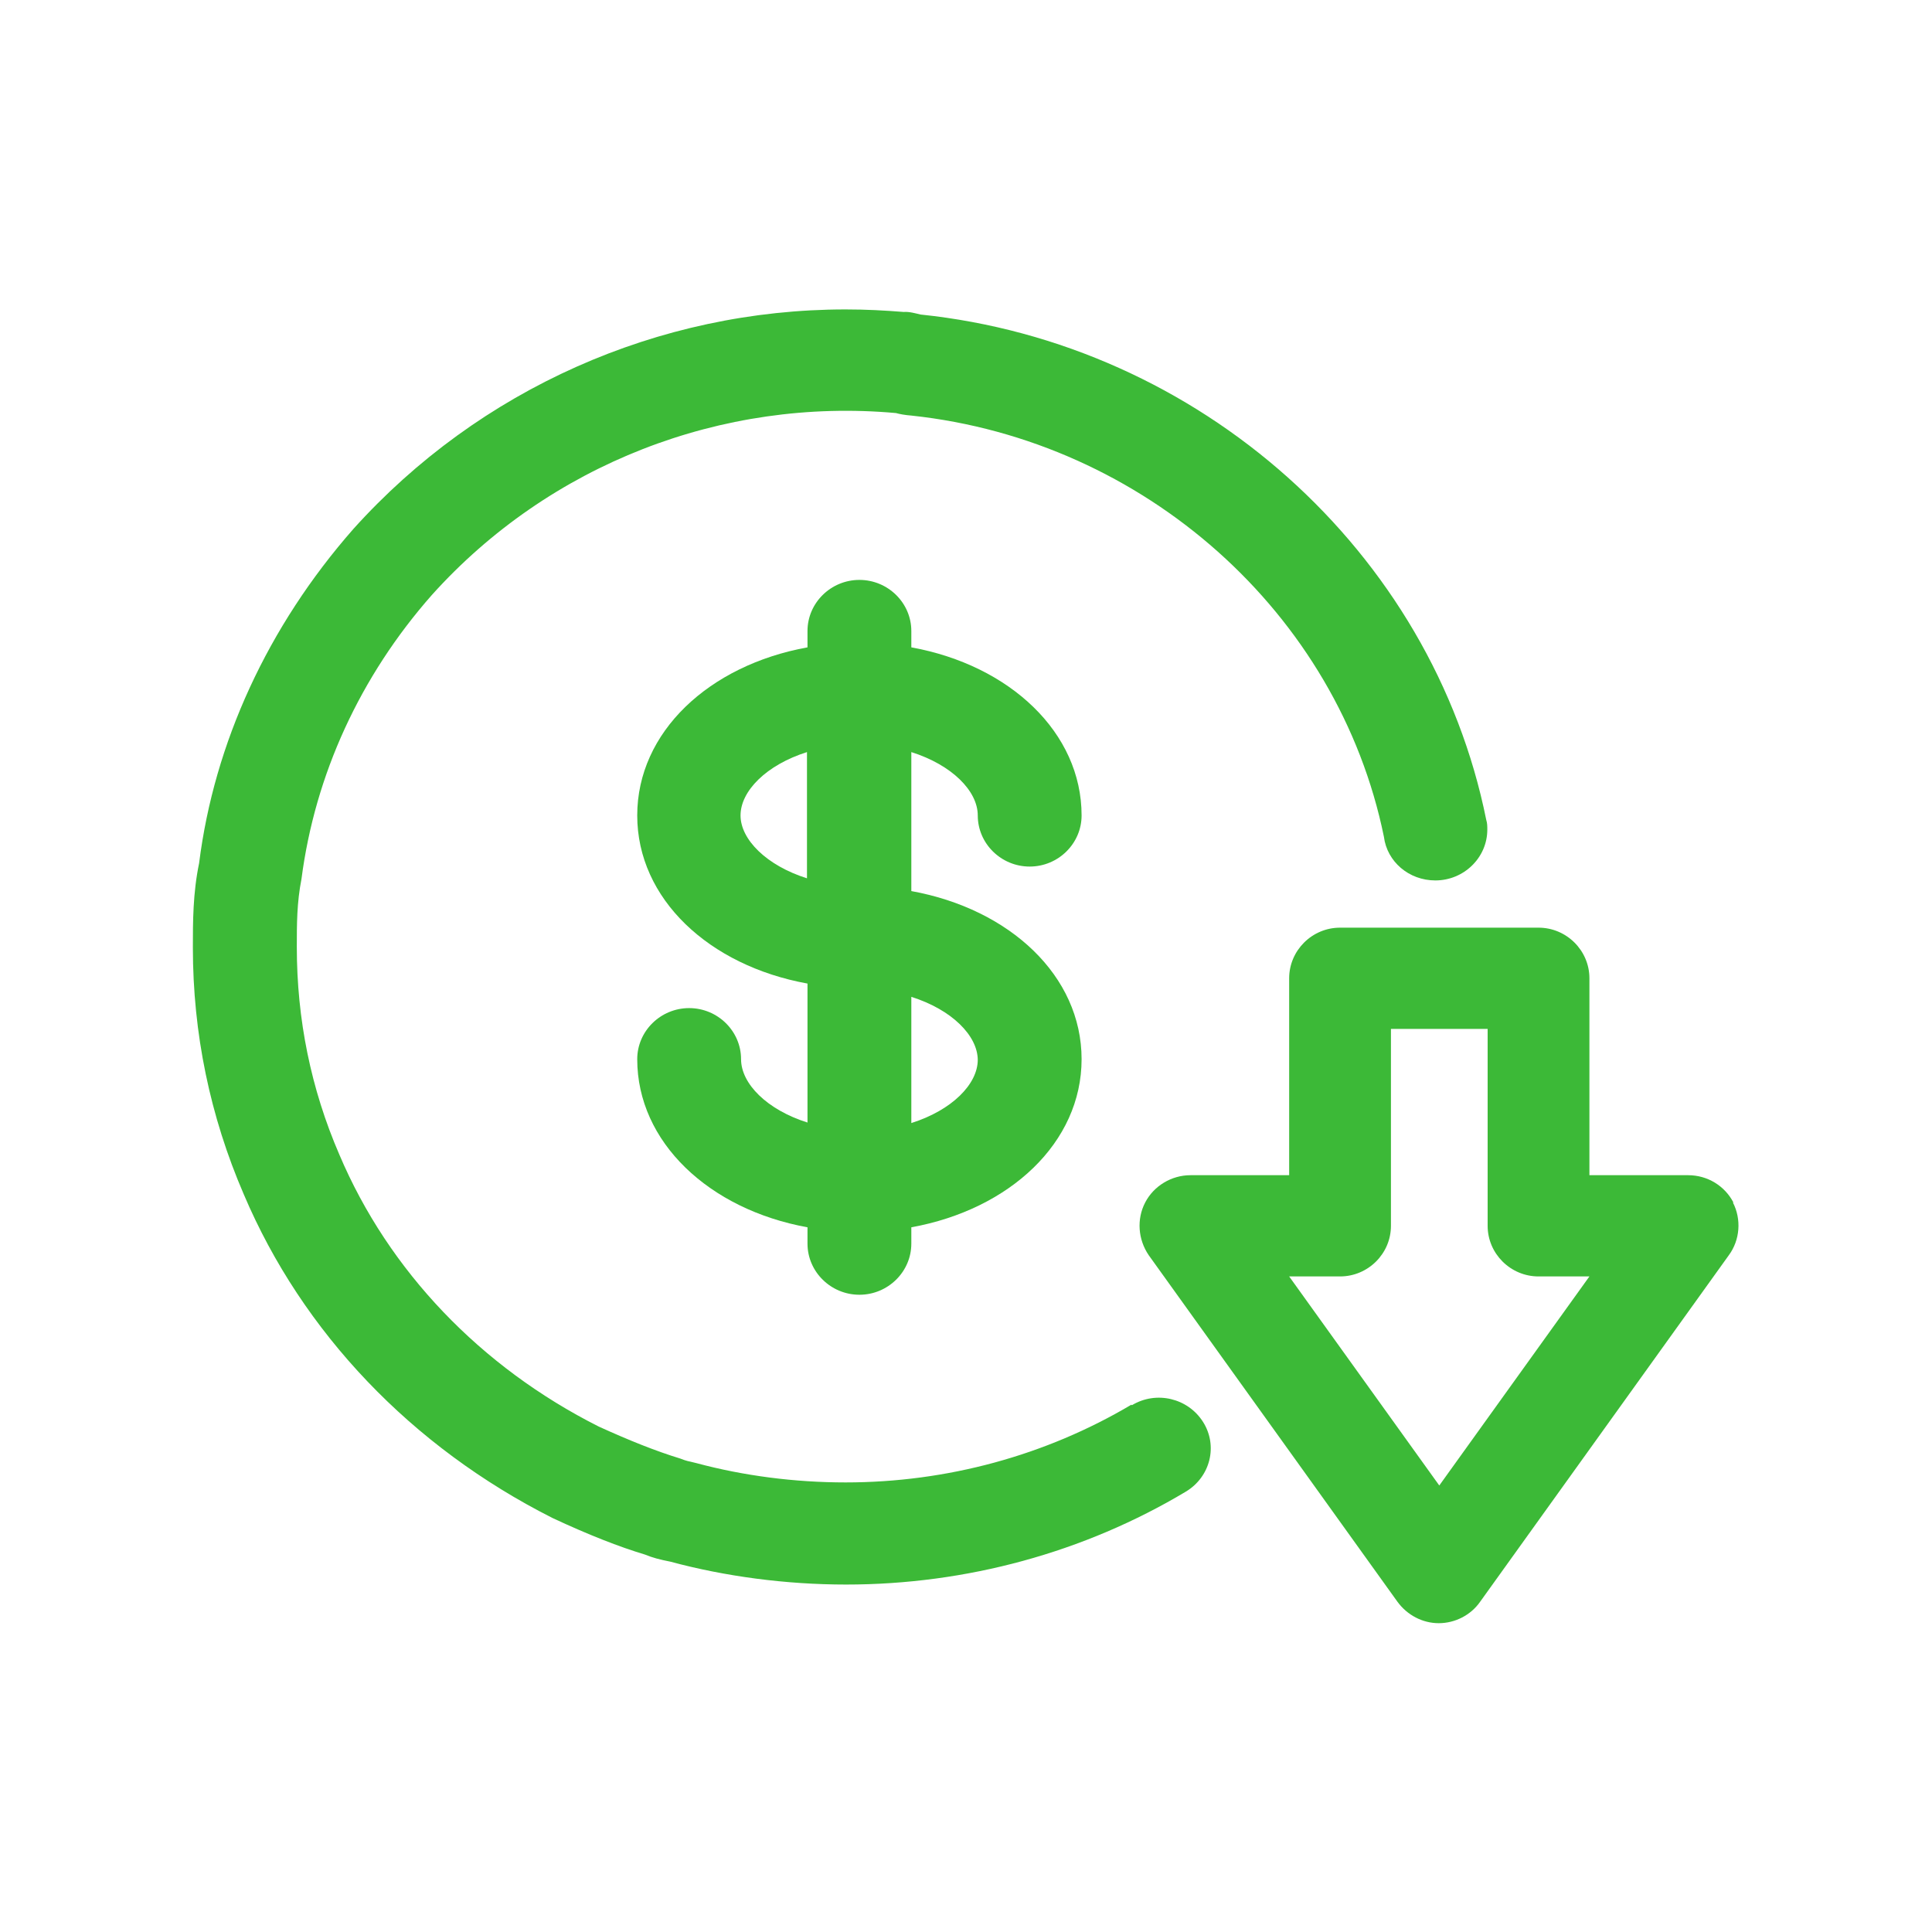 <?xml version="1.0" encoding="UTF-8"?> <svg xmlns="http://www.w3.org/2000/svg" width="100" height="100" viewBox="0 0 100 100" fill="none"><path d="M50.609 42.208C50.609 43.663 51.818 44.853 53.296 44.853C54.774 44.853 55.983 43.663 55.983 42.208C55.983 37.923 52.275 34.432 47.17 33.507V32.66C47.17 31.206 45.961 30.016 44.483 30.016C43.005 30.016 41.796 31.206 41.796 32.66V33.507C36.691 34.432 32.983 37.897 32.983 42.208C32.983 46.519 36.691 49.983 41.796 50.909V58.103C39.7 57.442 38.357 56.093 38.357 54.823C38.357 53.369 37.148 52.179 35.67 52.179C34.192 52.179 32.983 53.369 32.983 54.823C32.983 59.108 36.691 62.599 41.796 63.525V64.371C41.796 65.826 43.005 67.016 44.483 67.016C45.961 67.016 47.17 65.826 47.17 64.371V63.525C52.275 62.599 55.983 59.134 55.983 54.823C55.983 50.512 52.275 47.048 47.17 46.122V38.928C49.266 39.59 50.609 40.938 50.609 42.208ZM38.33 42.208C38.33 40.938 39.674 39.59 41.769 38.928V45.461C39.674 44.8 38.33 43.451 38.33 42.208ZM50.609 54.85C50.609 56.119 49.266 57.468 47.17 58.129V51.597C49.266 52.258 50.609 53.607 50.609 54.876V54.85Z" fill="#3CB937"></path><path d="M58.559 72.707C54.121 75.337 49.011 76.73 43.766 76.73C41.13 76.73 38.494 76.388 36.046 75.731L35.723 75.652C35.723 75.652 35.535 75.626 35.212 75.495C33.921 75.1 32.55 74.548 30.99 73.838C24.884 70.761 20.123 65.792 17.568 59.77C16.089 56.352 15.363 52.749 15.363 49.016C15.363 47.832 15.363 46.728 15.605 45.492C16.304 40.102 18.644 35.001 22.356 30.793C28.434 24.035 37.364 20.565 46.375 21.38C46.563 21.432 46.832 21.485 47.181 21.511C59.231 22.8 69.264 31.74 71.631 43.31C71.792 44.598 72.922 45.571 74.293 45.571C75.773 45.571 76.983 44.388 76.983 42.941C76.983 42.784 76.983 42.6 76.929 42.442C74.132 28.532 62.082 17.777 47.639 16.279C47.423 16.226 47.047 16.121 46.778 16.147C45.783 16.068 44.841 16.016 43.766 16.016C34.083 16.016 24.803 20.144 18.294 27.375C13.856 32.424 11.086 38.471 10.306 44.677C9.983 46.228 9.983 47.727 9.983 49.042C9.983 53.486 10.871 57.772 12.619 61.821C15.658 68.973 21.307 74.89 28.596 78.571C30.452 79.439 32.066 80.07 33.383 80.464C33.76 80.622 34.163 80.727 34.701 80.832C37.526 81.595 40.672 82.016 43.792 82.016C50.006 82.016 56.111 80.359 61.383 77.204C62.647 76.441 63.051 74.837 62.271 73.601C61.491 72.365 59.85 71.971 58.586 72.734L58.559 72.707Z" fill="#3CB937"></path><path d="M89.722 62.243C89.274 61.378 88.379 60.828 87.378 60.828H82.268V50.636C82.268 49.195 81.082 48.016 79.634 48.016H69.361C67.912 48.016 66.727 49.195 66.727 50.636V60.828H61.617C60.642 60.828 59.721 61.378 59.273 62.243C58.825 63.107 58.904 64.155 59.457 64.968L72.338 82.915C72.838 83.596 73.628 84.016 74.471 84.016C75.314 84.016 76.13 83.596 76.605 82.915L89.485 64.968C90.064 64.182 90.143 63.107 89.696 62.243H89.722ZM74.497 76.889L66.727 66.068H69.361C70.81 66.068 71.995 64.889 71.995 63.448V53.256H77V63.448C77 64.889 78.185 66.068 79.634 66.068H82.268L74.497 76.889Z" fill="#3CB937"></path></svg> 